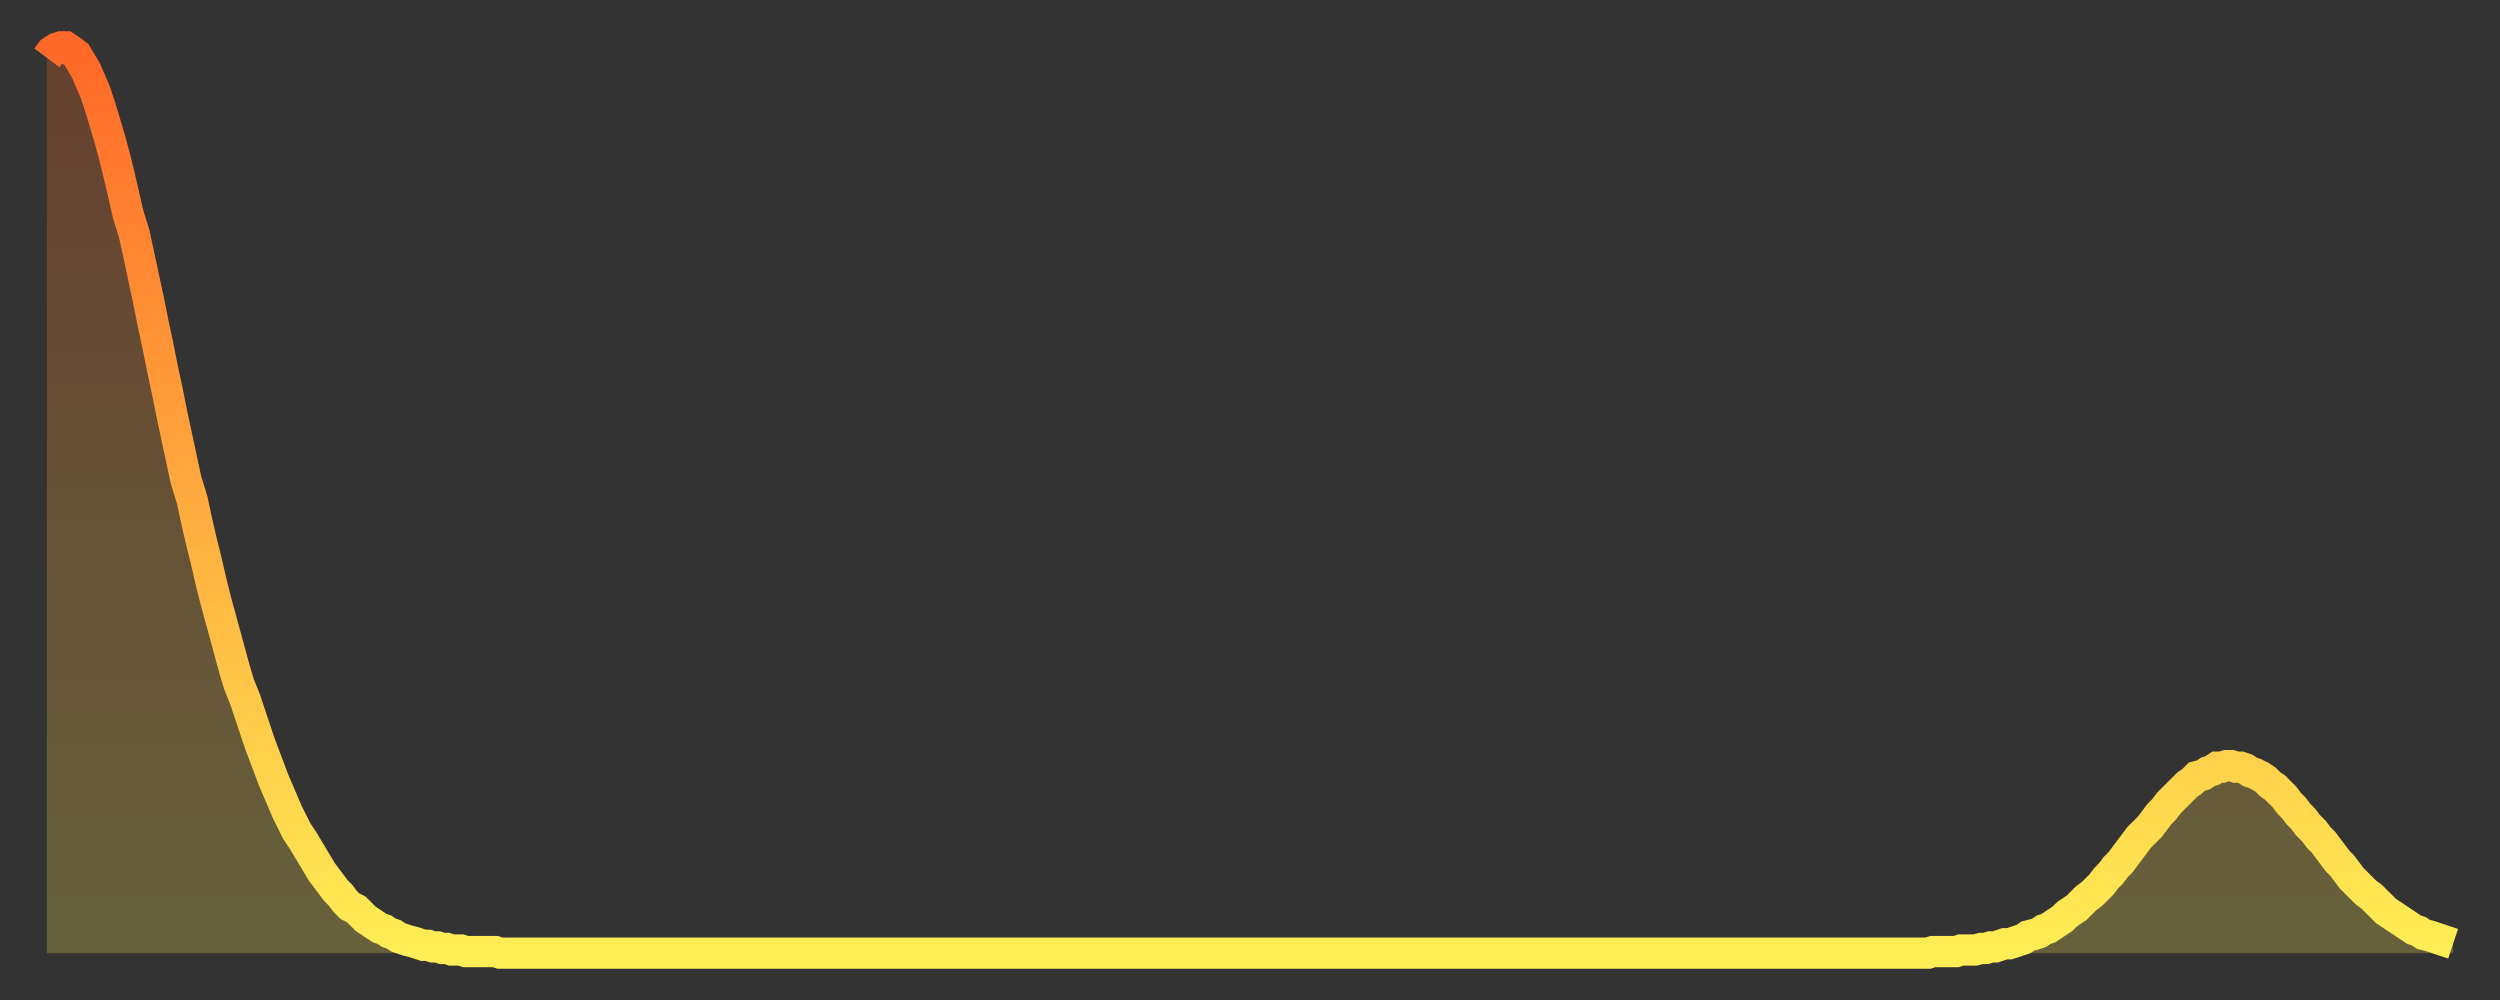<?xml version="1.0" encoding="utf-8" ?>
<svg baseProfile="full" height="64" version="1.1" width="160" xmlns="http://www.w3.org/2000/svg" xmlns:ev="http://www.w3.org/2001/xml-events" xmlns:xlink="http://www.w3.org/1999/xlink"><rect width="100%" height="100%" fill="#333333" stroke="none"/><defs><linearGradient id="id426022" x1="0" x2="0" y1="0" y2="1"><stop offset="0%" stop-color="#ff6828" /><stop offset="50%" stop-color="#ffab3e" /><stop offset="100%" stop-color="#ffee55" /></linearGradient></defs><g transform="translate(3,3)"><g><path d="M 0.0 0.7 0.3 0.3 0.6 0.1 0.9 0.0 1.2 0.0 1.5 0.2 1.9 0.5 2.2 1.0 2.5 1.5 2.8 2.2 3.1 2.9 3.4 3.8 3.7 4.8 4.0 5.8 4.3 6.9 4.6 8.1 4.9 9.4 5.2 10.7 5.6 12.0 5.9 13.4 6.2 14.8 6.5 16.2 6.8 17.7 7.1 19.1 7.4 20.6 7.7 22.0 8.0 23.5 8.3 24.9 8.6 26.3 8.9 27.7 9.3 29.0 9.6 30.4 9.9 31.7 10.2 32.9 10.5 34.2 10.8 35.4 11.1 36.5 11.4 37.6 11.7 38.7 12.0 39.8 12.3 40.8 12.7 41.8 13.0 42.7 13.3 43.6 13.6 44.5 13.9 45.3 14.2 46.1 14.5 46.9 14.8 47.6 15.1 48.3 15.4 49.0 15.7 49.6 16.0 50.2 16.4 50.8 16.7 51.3 17.0 51.8 17.3 52.3 17.6 52.8 17.9 53.2 18.2 53.6 18.5 54.0 18.8 54.3 19.1 54.7 19.4 55.0 19.8 55.2 20.1 55.5 20.4 55.8 20.7 56.0 21.0 56.2 21.3 56.4 21.6 56.5 21.9 56.7 22.2 56.8 22.5 57.0 22.8 57.1 23.1 57.2 23.5 57.3 23.8 57.4 24.1 57.5 24.4 57.5 24.7 57.6 25.0 57.6 25.3 57.7 25.6 57.7 25.9 57.8 26.2 57.8 26.5 57.8 26.8 57.9 27.2 57.9 27.5 57.9 27.8 57.9 28.1 57.9 28.4 57.9 28.7 57.9 29.0 58.0 29.3 58.0 29.6 58.0 29.9 58.0 30.2 58.0 30.6 58.0 30.9 58.0 31.2 58.0 31.5 58.0 31.8 58.0 32.1 58.0 32.4 58.0 32.7 58.0 33.0 58.0 33.3 58.0 33.6 58.0 33.9 58.0 34.3 58.0 34.6 58.0 34.9 58.0 35.2 58.0 35.5 58.0 35.8 58.0 36.1 58.0 36.4 58.0 36.7 58.0 37.0 58.0 37.3 58.0 37.7 58.0 38.0 58.0 38.3 58.0 38.6 58.0 38.9 58.0 39.2 58.0 39.5 58.0 39.8 58.0 40.1 58.0 40.4 58.0 40.7 58.0 41.0 58.0 41.4 58.0 41.7 58.0 42.0 58.0 42.3 58.0 42.6 58.0 42.9 58.0 43.2 58.0 43.5 58.0 43.8 58.0 44.1 58.0 44.4 58.0 44.7 58.0 45.1 58.0 45.4 58.0 45.7 58.0 46.0 58.0 46.3 58.0 46.6 58.0 46.9 58.0 47.2 58.0 47.5 58.0 47.8 58.0 48.1 58.0 48.5 58.0 48.8 58.0 49.1 58.0 49.4 58.0 49.7 58.0 50.0 58.0 50.3 58.0 50.6 58.0 50.9 58.0 51.2 58.0 51.5 58.0 51.8 58.0 52.2 58.0 52.5 58.0 52.8 58.0 53.1 58.0 53.4 58.0 53.7 58.0 54.0 58.0 54.3 58.0 54.6 58.0 54.9 58.0 55.2 58.0 55.6 58.0 55.9 58.0 56.2 58.0 56.5 58.0 56.8 58.0 57.1 58.0 57.4 58.0 57.7 58.0 58.0 58.0 58.3 58.0 58.6 58.0 58.9 58.0 59.3 58.0 59.6 58.0 59.9 58.0 60.2 58.0 60.5 58.0 60.8 58.0 61.1 58.0 61.4 58.0 61.7 58.0 62.0 58.0 62.3 58.0 62.6 58.0 63.0 58.0 63.3 58.0 63.6 58.0 63.9 58.0 64.2 58.0 64.5 58.0 64.8 58.0 65.1 58.0 65.4 58.0 65.7 58.0 66.0 58.0 66.4 58.0 66.7 58.0 67.0 58.0 67.3 58.0 67.6 58.0 67.9 58.0 68.2 58.0 68.5 58.0 68.8 58.0 69.1 58.0 69.4 58.0 69.7 58.0 70.1 58.0 70.4 58.0 70.7 58.0 71.0 58.0 71.3 58.0 71.6 58.0 71.9 58.0 72.2 58.0 72.5 58.0 72.8 58.0 73.1 58.0 73.5 58.0 73.8 58.0 74.1 58.0 74.4 58.0 74.7 58.0 75.0 58.0 75.3 58.0 75.6 58.0 75.9 58.0 76.2 58.0 76.5 58.0 76.8 58.0 77.2 58.0 77.5 58.0 77.8 58.0 78.1 58.0 78.4 58.0 78.7 58.0 79.0 58.0 79.3 58.0 79.6 58.0 79.9 58.0 80.2 58.0 80.5 58.0 80.9 58.0 81.2 58.0 81.5 58.0 81.8 58.0 82.1 58.0 82.4 58.0 82.7 58.0 83.0 58.0 83.3 58.0 83.6 58.0 83.9 58.0 84.3 58.0 84.6 58.0 84.9 58.0 85.2 58.0 85.5 58.0 85.8 58.0 86.1 58.0 86.4 58.0 86.7 58.0 87.0 58.0 87.3 58.0 87.6 58.0 88.0 58.0 88.3 58.0 88.6 58.0 88.9 58.0 89.2 58.0 89.5 58.0 89.8 58.0 90.1 58.0 90.4 58.0 90.7 58.0 91.0 58.0 91.4 58.0 91.7 58.0 92.0 58.0 92.3 58.0 92.6 58.0 92.9 58.0 93.2 58.0 93.5 58.0 93.8 58.0 94.1 58.0 94.4 58.0 94.7 58.0 95.1 58.0 95.4 58.0 95.7 58.0 96.0 58.0 96.3 58.0 96.6 58.0 96.9 58.0 97.2 58.0 97.5 58.0 97.8 58.0 98.1 58.0 98.4 58.0 98.8 58.0 99.1 58.0 99.4 58.0 99.7 58.0 100.0 58.0 100.3 58.0 100.6 58.0 100.9 58.0 101.2 58.0 101.5 58.0 101.8 58.0 102.2 58.0 102.5 58.0 102.8 58.0 103.1 58.0 103.4 58.0 103.7 58.0 104.0 58.0 104.3 58.0 104.6 58.0 104.9 58.0 105.2 58.0 105.5 58.0 105.9 58.0 106.2 58.0 106.5 58.0 106.8 58.0 107.1 58.0 107.4 58.0 107.7 58.0 108.0 58.0 108.3 58.0 108.6 58.0 108.9 58.0 109.3 58.0 109.6 58.0 109.9 58.0 110.2 58.0 110.5 58.0 110.8 58.0 111.1 58.0 111.4 58.0 111.7 58.0 112.0 58.0 112.3 58.0 112.6 58.0 113.0 58.0 113.3 58.0 113.6 58.0 113.9 58.0 114.2 58.0 114.5 58.0 114.8 58.0 115.1 58.0 115.4 58.0 115.7 58.0 116.0 58.0 116.3 58.0 116.7 58.0 117.0 58.0 117.3 58.0 117.6 58.0 117.9 58.0 118.2 58.0 118.5 58.0 118.8 58.0 119.1 58.0 119.4 58.0 119.7 58.0 120.1 58.0 120.4 58.0 120.7 57.9 121.0 57.9 121.3 57.9 121.6 57.9 121.9 57.9 122.2 57.9 122.5 57.8 122.8 57.8 123.1 57.8 123.4 57.8 123.8 57.7 124.1 57.7 124.4 57.6 124.7 57.6 125.0 57.5 125.3 57.4 125.6 57.4 125.9 57.3 126.2 57.2 126.5 57.1 126.8 56.9 127.2 56.8 127.5 56.7 127.8 56.5 128.1 56.4 128.4 56.2 128.7 56.0 129.0 55.8 129.3 55.5 129.6 55.3 129.9 55.1 130.2 54.8 130.5 54.5 130.9 54.2 131.2 53.9 131.5 53.6 131.8 53.2 132.1 52.9 132.4 52.5 132.7 52.2 133.0 51.8 133.3 51.4 133.6 51.0 133.9 50.6 134.2 50.3 134.6 49.9 134.9 49.5 135.2 49.1 135.5 48.8 135.8 48.4 136.1 48.1 136.4 47.8 136.7 47.5 137.0 47.2 137.3 47.0 137.6 46.7 138.0 46.6 138.3 46.4 138.6 46.3 138.9 46.1 139.2 46.1 139.5 46.0 139.8 46.0 140.1 46.1 140.4 46.1 140.7 46.2 141.0 46.4 141.3 46.5 141.7 46.7 142.0 46.9 142.3 47.2 142.6 47.4 142.9 47.7 143.2 48.0 143.5 48.4 143.8 48.7 144.1 49.1 144.4 49.4 144.7 49.8 145.1 50.2 145.4 50.6 145.7 50.9 146.0 51.3 146.3 51.7 146.6 52.1 146.9 52.4 147.2 52.8 147.5 53.2 147.8 53.5 148.1 53.8 148.4 54.1 148.8 54.4 149.1 54.7 149.4 55.0 149.7 55.3 150.0 55.5 150.3 55.7 150.6 55.9 150.9 56.1 151.2 56.3 151.5 56.5 151.8 56.6 152.1 56.8 152.5 56.9 152.8 57.0 153.1 57.1 153.4 57.2 153.7 57.3 154.0 57.4" fill="none" id="graph-curve" opacity="1" stroke="url(#id426022)" stroke-width="2" /><path d="M 0 58 L 0.0 0.7 0.3 0.3 0.6 0.1 0.9 0.0 1.2 0.0 1.5 0.2 1.9 0.5 2.2 1.0 2.5 1.5 2.8 2.2 3.1 2.9 3.4 3.8 3.7 4.8 4.0 5.8 4.3 6.9 4.6 8.1 4.9 9.4 5.2 10.7 5.6 12.0 5.9 13.4 6.2 14.8 6.5 16.2 6.8 17.7 7.1 19.1 7.4 20.6 7.7 22.0 8.0 23.5 8.3 24.9 8.6 26.3 8.9 27.7 9.3 29.0 9.6 30.4 9.9 31.7 10.2 32.9 10.5 34.2 10.8 35.4 11.1 36.5 11.4 37.6 11.7 38.7 12.0 39.8 12.3 40.8 12.7 41.8 13.0 42.7 13.3 43.6 13.6 44.5 13.9 45.3 14.2 46.1 14.5 46.9 14.8 47.6 15.1 48.3 15.4 49.0 15.7 49.6 16.0 50.2 16.4 50.8 16.7 51.3 17.0 51.8 17.3 52.3 17.6 52.8 17.9 53.2 18.2 53.6 18.5 54.0 18.8 54.3 19.1 54.7 19.4 55.0 19.8 55.2 20.1 55.5 20.4 55.8 20.7 56.0 21.0 56.2 21.3 56.4 21.6 56.5 21.9 56.7 22.2 56.8 22.5 57.0 22.8 57.1 23.1 57.2 23.5 57.3 23.8 57.4 24.1 57.5 24.4 57.5 24.7 57.6 25.0 57.6 25.3 57.7 25.6 57.7 25.9 57.8 26.2 57.8 26.5 57.8 26.8 57.9 27.2 57.9 27.5 57.9 27.8 57.9 28.1 57.9 28.4 57.9 28.7 57.9 29.0 58.0 29.3 58.0 29.6 58.0 29.9 58.0 30.2 58.0 30.6 58.0 30.9 58.0 31.2 58.0 31.5 58.0 31.8 58.0 32.1 58.0 32.4 58.0 32.7 58.0 33.0 58.0 33.3 58.0 33.6 58.0 33.9 58.0 34.3 58.0 34.6 58.0 34.9 58.0 35.2 58.0 35.5 58.0 35.8 58.0 36.1 58.0 36.4 58.0 36.7 58.0 37.0 58.0 37.3 58.0 37.7 58.0 38.0 58.0 38.3 58.0 38.6 58.0 38.9 58.0 39.2 58.0 39.5 58.0 39.8 58.0 40.1 58.0 40.4 58.0 40.7 58.0 41.0 58.0 41.4 58.0 41.7 58.0 42.0 58.0 42.3 58.0 42.6 58.0 42.9 58.0 43.2 58.0 43.5 58.0 43.8 58.0 44.1 58.0 44.4 58.0 44.7 58.0 45.1 58.0 45.4 58.0 45.7 58.0 46.0 58.0 46.3 58.0 46.6 58.0 46.9 58.0 47.2 58.0 47.5 58.0 47.8 58.0 48.1 58.0 48.5 58.0 48.8 58.0 49.1 58.0 49.4 58.0 49.7 58.0 50.0 58.0 50.3 58.0 50.6 58.0 50.9 58.0 51.2 58.0 51.5 58.0 51.8 58.0 52.2 58.0 52.5 58.0 52.8 58.0 53.1 58.0 53.4 58.0 53.7 58.0 54.0 58.0 54.3 58.0 54.6 58.0 54.9 58.0 55.2 58.0 55.6 58.0 55.9 58.0 56.2 58.0 56.5 58.0 56.8 58.0 57.1 58.0 57.4 58.0 57.7 58.0 58.0 58.0 58.3 58.0 58.6 58.0 58.9 58.0 59.3 58.0 59.6 58.0 59.9 58.0 60.2 58.0 60.5 58.0 60.8 58.0 61.1 58.0 61.4 58.0 61.7 58.0 62.0 58.0 62.3 58.0 62.6 58.0 63.0 58.0 63.3 58.0 63.6 58.0 63.9 58.0 64.2 58.0 64.5 58.0 64.8 58.0 65.1 58.0 65.4 58.0 65.7 58.0 66.0 58.0 66.4 58.0 66.7 58.0 67.0 58.0 67.3 58.0 67.6 58.0 67.9 58.0 68.2 58.0 68.5 58.0 68.8 58.0 69.1 58.0 69.4 58.0 69.7 58.0 70.1 58.0 70.4 58.0 70.7 58.0 71.0 58.0 71.3 58.0 71.6 58.0 71.9 58.0 72.2 58.0 72.5 58.0 72.8 58.0 73.1 58.0 73.5 58.0 73.8 58.0 74.1 58.0 74.4 58.0 74.7 58.0 75.0 58.0 75.3 58.0 75.6 58.0 75.9 58.0 76.2 58.0 76.5 58.0 76.8 58.0 77.2 58.0 77.5 58.0 77.8 58.0 78.1 58.0 78.4 58.0 78.7 58.0 79.0 58.0 79.3 58.0 79.6 58.0 79.9 58.0 80.2 58.0 80.5 58.0 80.9 58.0 81.2 58.0 81.5 58.0 81.8 58.0 82.1 58.0 82.4 58.0 82.7 58.0 83.0 58.0 83.3 58.0 83.6 58.0 83.9 58.0 84.3 58.0 84.6 58.0 84.9 58.0 85.2 58.0 85.5 58.0 85.8 58.0 86.1 58.0 86.4 58.0 86.7 58.0 87.0 58.0 87.3 58.0 87.6 58.0 88.0 58.0 88.3 58.0 88.6 58.0 88.9 58.0 89.2 58.0 89.5 58.0 89.8 58.0 90.1 58.0 90.4 58.0 90.7 58.0 91.0 58.0 91.4 58.0 91.7 58.0 92.0 58.0 92.3 58.0 92.6 58.0 92.9 58.0 93.2 58.0 93.5 58.0 93.8 58.0 94.1 58.0 94.4 58.0 94.7 58.0 95.1 58.0 95.4 58.0 95.7 58.0 96.0 58.0 96.3 58.0 96.6 58.0 96.9 58.0 97.2 58.0 97.5 58.0 97.8 58.0 98.1 58.0 98.4 58.0 98.8 58.0 99.1 58.0 99.4 58.0 99.7 58.0 100.0 58.0 100.3 58.0 100.6 58.0 100.9 58.0 101.2 58.0 101.5 58.0 101.8 58.0 102.2 58.0 102.5 58.0 102.8 58.0 103.1 58.0 103.4 58.0 103.7 58.0 104.0 58.0 104.3 58.0 104.6 58.0 104.9 58.0 105.2 58.0 105.5 58.0 105.9 58.0 106.2 58.0 106.5 58.0 106.8 58.0 107.1 58.0 107.4 58.0 107.7 58.0 108.0 58.0 108.3 58.0 108.6 58.0 108.9 58.0 109.3 58.0 109.6 58.0 109.9 58.0 110.2 58.0 110.5 58.0 110.8 58.0 111.1 58.0 111.4 58.0 111.7 58.0 112.0 58.0 112.3 58.0 112.6 58.0 113.0 58.0 113.3 58.0 113.6 58.0 113.9 58.0 114.2 58.0 114.5 58.0 114.8 58.0 115.1 58.0 115.4 58.0 115.7 58.0 116.0 58.0 116.3 58.0 116.7 58.0 117.0 58.0 117.3 58.0 117.6 58.0 117.9 58.0 118.2 58.0 118.5 58.0 118.8 58.0 119.1 58.0 119.4 58.0 119.7 58.0 120.1 58.0 120.4 58.0 120.7 57.9 121.0 57.9 121.3 57.9 121.6 57.9 121.9 57.9 122.2 57.9 122.5 57.8 122.8 57.8 123.1 57.8 123.4 57.8 123.8 57.7 124.1 57.7 124.4 57.6 124.7 57.6 125.0 57.5 125.3 57.4 125.6 57.4 125.9 57.3 126.2 57.2 126.5 57.1 126.8 56.9 127.2 56.8 127.5 56.7 127.8 56.5 128.1 56.4 128.4 56.2 128.7 56.0 129.0 55.8 129.3 55.5 129.6 55.3 129.9 55.1 130.2 54.8 130.5 54.5 130.9 54.2 131.2 53.9 131.5 53.6 131.8 53.2 132.1 52.9 132.4 52.5 132.7 52.2 133.0 51.8 133.3 51.4 133.6 51.0 133.9 50.6 134.2 50.3 134.6 49.9 134.9 49.5 135.2 49.1 135.5 48.8 135.8 48.4 136.1 48.1 136.4 47.8 136.7 47.5 137.0 47.2 137.3 47.0 137.6 46.7 138.0 46.6 138.3 46.4 138.6 46.3 138.9 46.1 139.2 46.1 139.5 46.0 139.8 46.0 140.1 46.1 140.4 46.1 140.7 46.2 141.0 46.4 141.3 46.5 141.7 46.7 142.0 46.9 142.3 47.2 142.6 47.4 142.9 47.7 143.2 48.0 143.5 48.4 143.8 48.7 144.1 49.1 144.4 49.4 144.7 49.8 145.1 50.2 145.4 50.6 145.7 50.9 146.0 51.3 146.3 51.7 146.6 52.1 146.9 52.4 147.2 52.8 147.5 53.2 147.8 53.5 148.1 53.8 148.4 54.1 148.8 54.4 149.1 54.7 149.4 55.0 149.7 55.3 150.0 55.5 150.3 55.7 150.6 55.9 150.9 56.1 151.2 56.3 151.5 56.5 151.8 56.6 152.1 56.8 152.5 56.9 152.8 57.0 153.1 57.1 153.4 57.2 153.7 57.3 154.0 57.4 154 58" fill="url(#id426022)" fill-opacity=".25" id="graph-shadow" /></g></g></svg>
